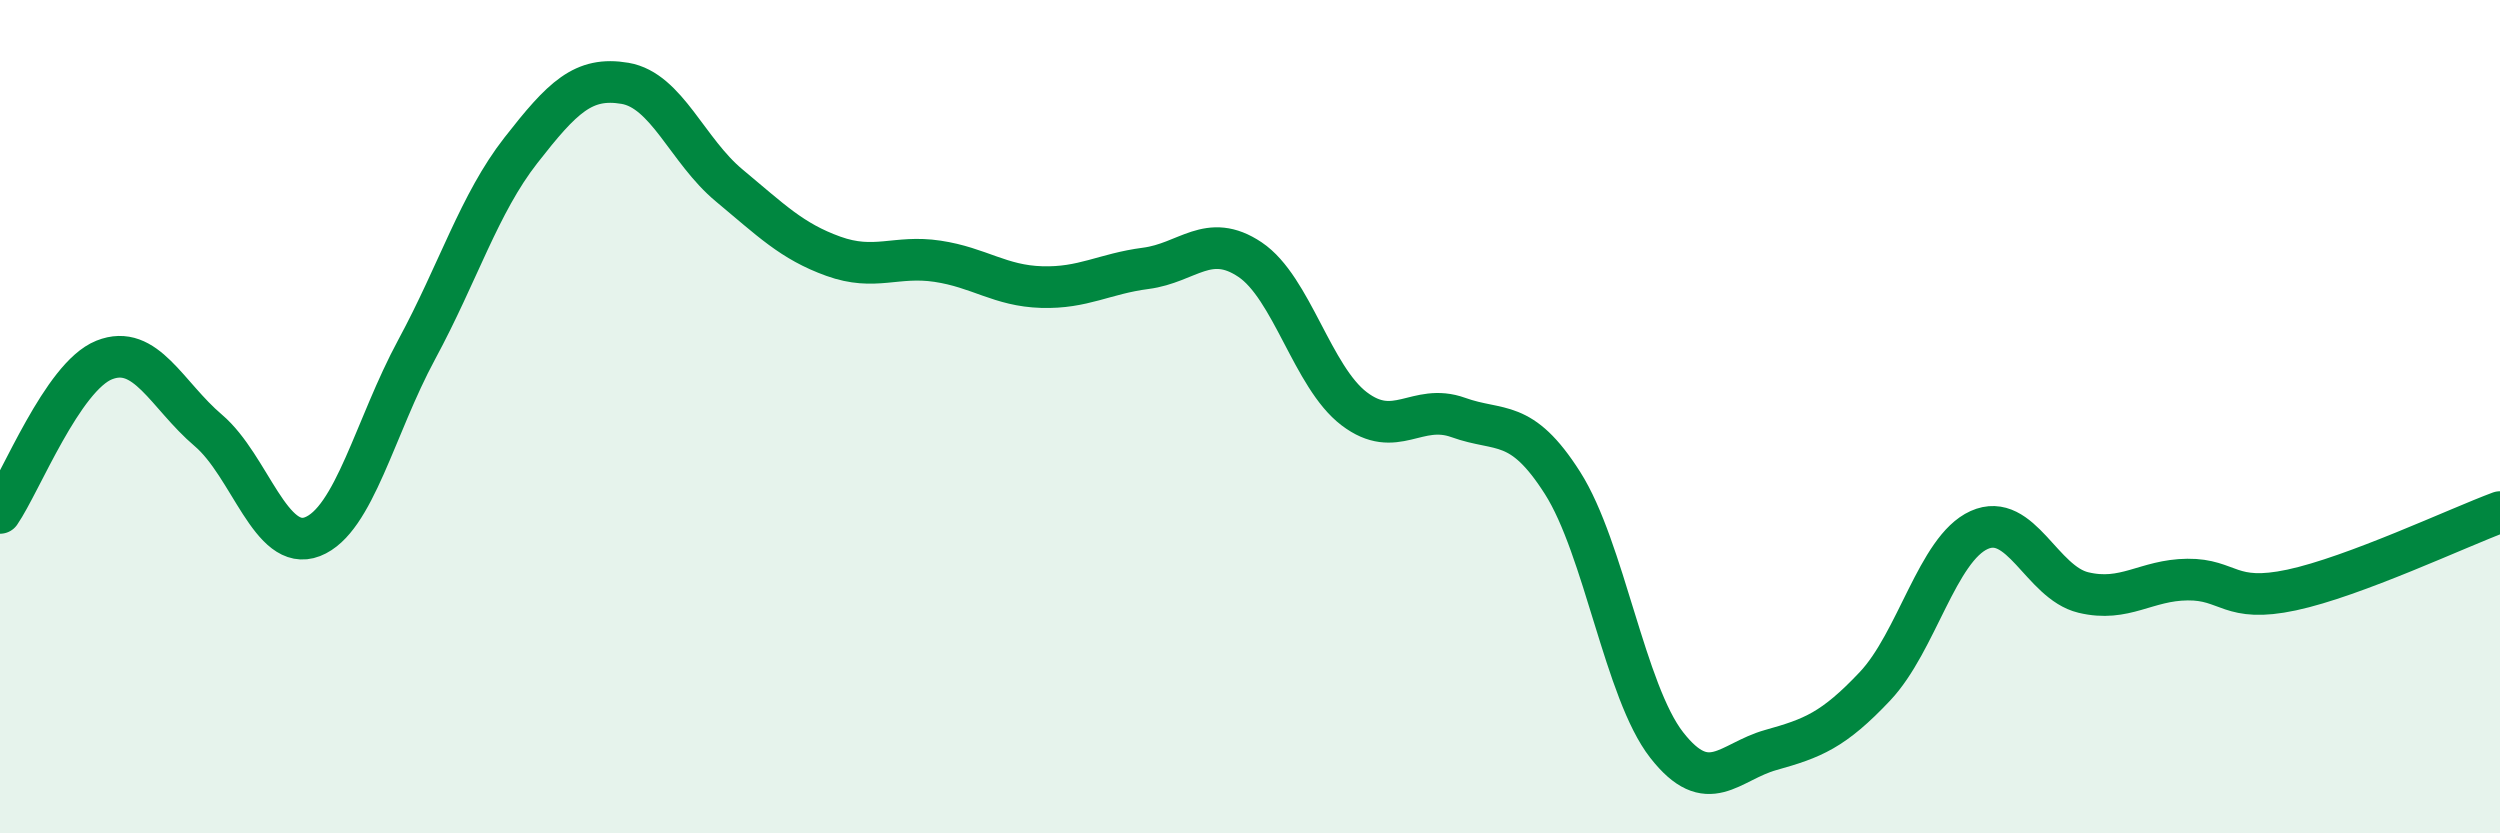
    <svg width="60" height="20" viewBox="0 0 60 20" xmlns="http://www.w3.org/2000/svg">
      <path
        d="M 0,12.31 C 0.5,11.58 1.5,9.04 2.5,8.64 C 3.5,8.24 4,9.48 5,10.33 C 6,11.18 6.5,13.27 7.5,12.88 C 8.5,12.49 9,10.24 10,8.39 C 11,6.54 11.5,4.89 12.5,3.61 C 13.5,2.33 14,1.83 15,2 C 16,2.17 16.5,3.62 17.5,4.45 C 18.5,5.28 19,5.79 20,6.15 C 21,6.51 21.5,6.12 22.5,6.27 C 23.5,6.42 24,6.86 25,6.89 C 26,6.92 26.5,6.57 27.5,6.44 C 28.5,6.31 29,5.56 30,6.23 C 31,6.9 31.5,9.05 32.5,9.81 C 33.5,10.57 34,9.66 35,10.02 C 36,10.38 36.5,10.02 37.5,11.59 C 38.5,13.16 39,16.6 40,17.88 C 41,19.16 41.5,18.28 42.5,18 C 43.5,17.72 44,17.53 45,16.47 C 46,15.41 46.5,13.17 47.5,12.72 C 48.5,12.27 49,13.98 50,14.22 C 51,14.46 51.5,13.92 52.5,13.91 C 53.5,13.9 53.5,14.48 55,14.16 C 56.5,13.84 59,12.66 60,12.29L60 20L0 20Z"
        fill="#008740"
        opacity="0.1"
        stroke-linecap="round"
        stroke-linejoin="round"
      />
      <path
        d="M 0,12.31 C 0.5,11.58 1.5,9.04 2.5,8.64 C 3.5,8.24 4,9.48 5,10.33 C 6,11.18 6.5,13.27 7.5,12.88 C 8.5,12.49 9,10.24 10,8.39 C 11,6.54 11.5,4.89 12.5,3.61 C 13.5,2.33 14,1.83 15,2 C 16,2.17 16.5,3.62 17.5,4.45 C 18.5,5.28 19,5.79 20,6.15 C 21,6.51 21.5,6.12 22.5,6.27 C 23.5,6.42 24,6.86 25,6.89 C 26,6.92 26.5,6.57 27.5,6.44 C 28.5,6.31 29,5.56 30,6.23 C 31,6.9 31.5,9.05 32.5,9.81 C 33.5,10.57 34,9.66 35,10.02 C 36,10.38 36.5,10.02 37.5,11.59 C 38.5,13.16 39,16.6 40,17.88 C 41,19.16 41.5,18.28 42.5,18 C 43.5,17.72 44,17.53 45,16.47 C 46,15.41 46.5,13.17 47.5,12.72 C 48.5,12.27 49,13.98 50,14.22 C 51,14.46 51.5,13.92 52.5,13.91 C 53.5,13.9 53.5,14.48 55,14.16 C 56.5,13.84 59,12.66 60,12.29"
        stroke="#008740"
        stroke-width="1"
        fill="none"
        stroke-linecap="round"
        stroke-linejoin="round"
      />
    </svg>
  